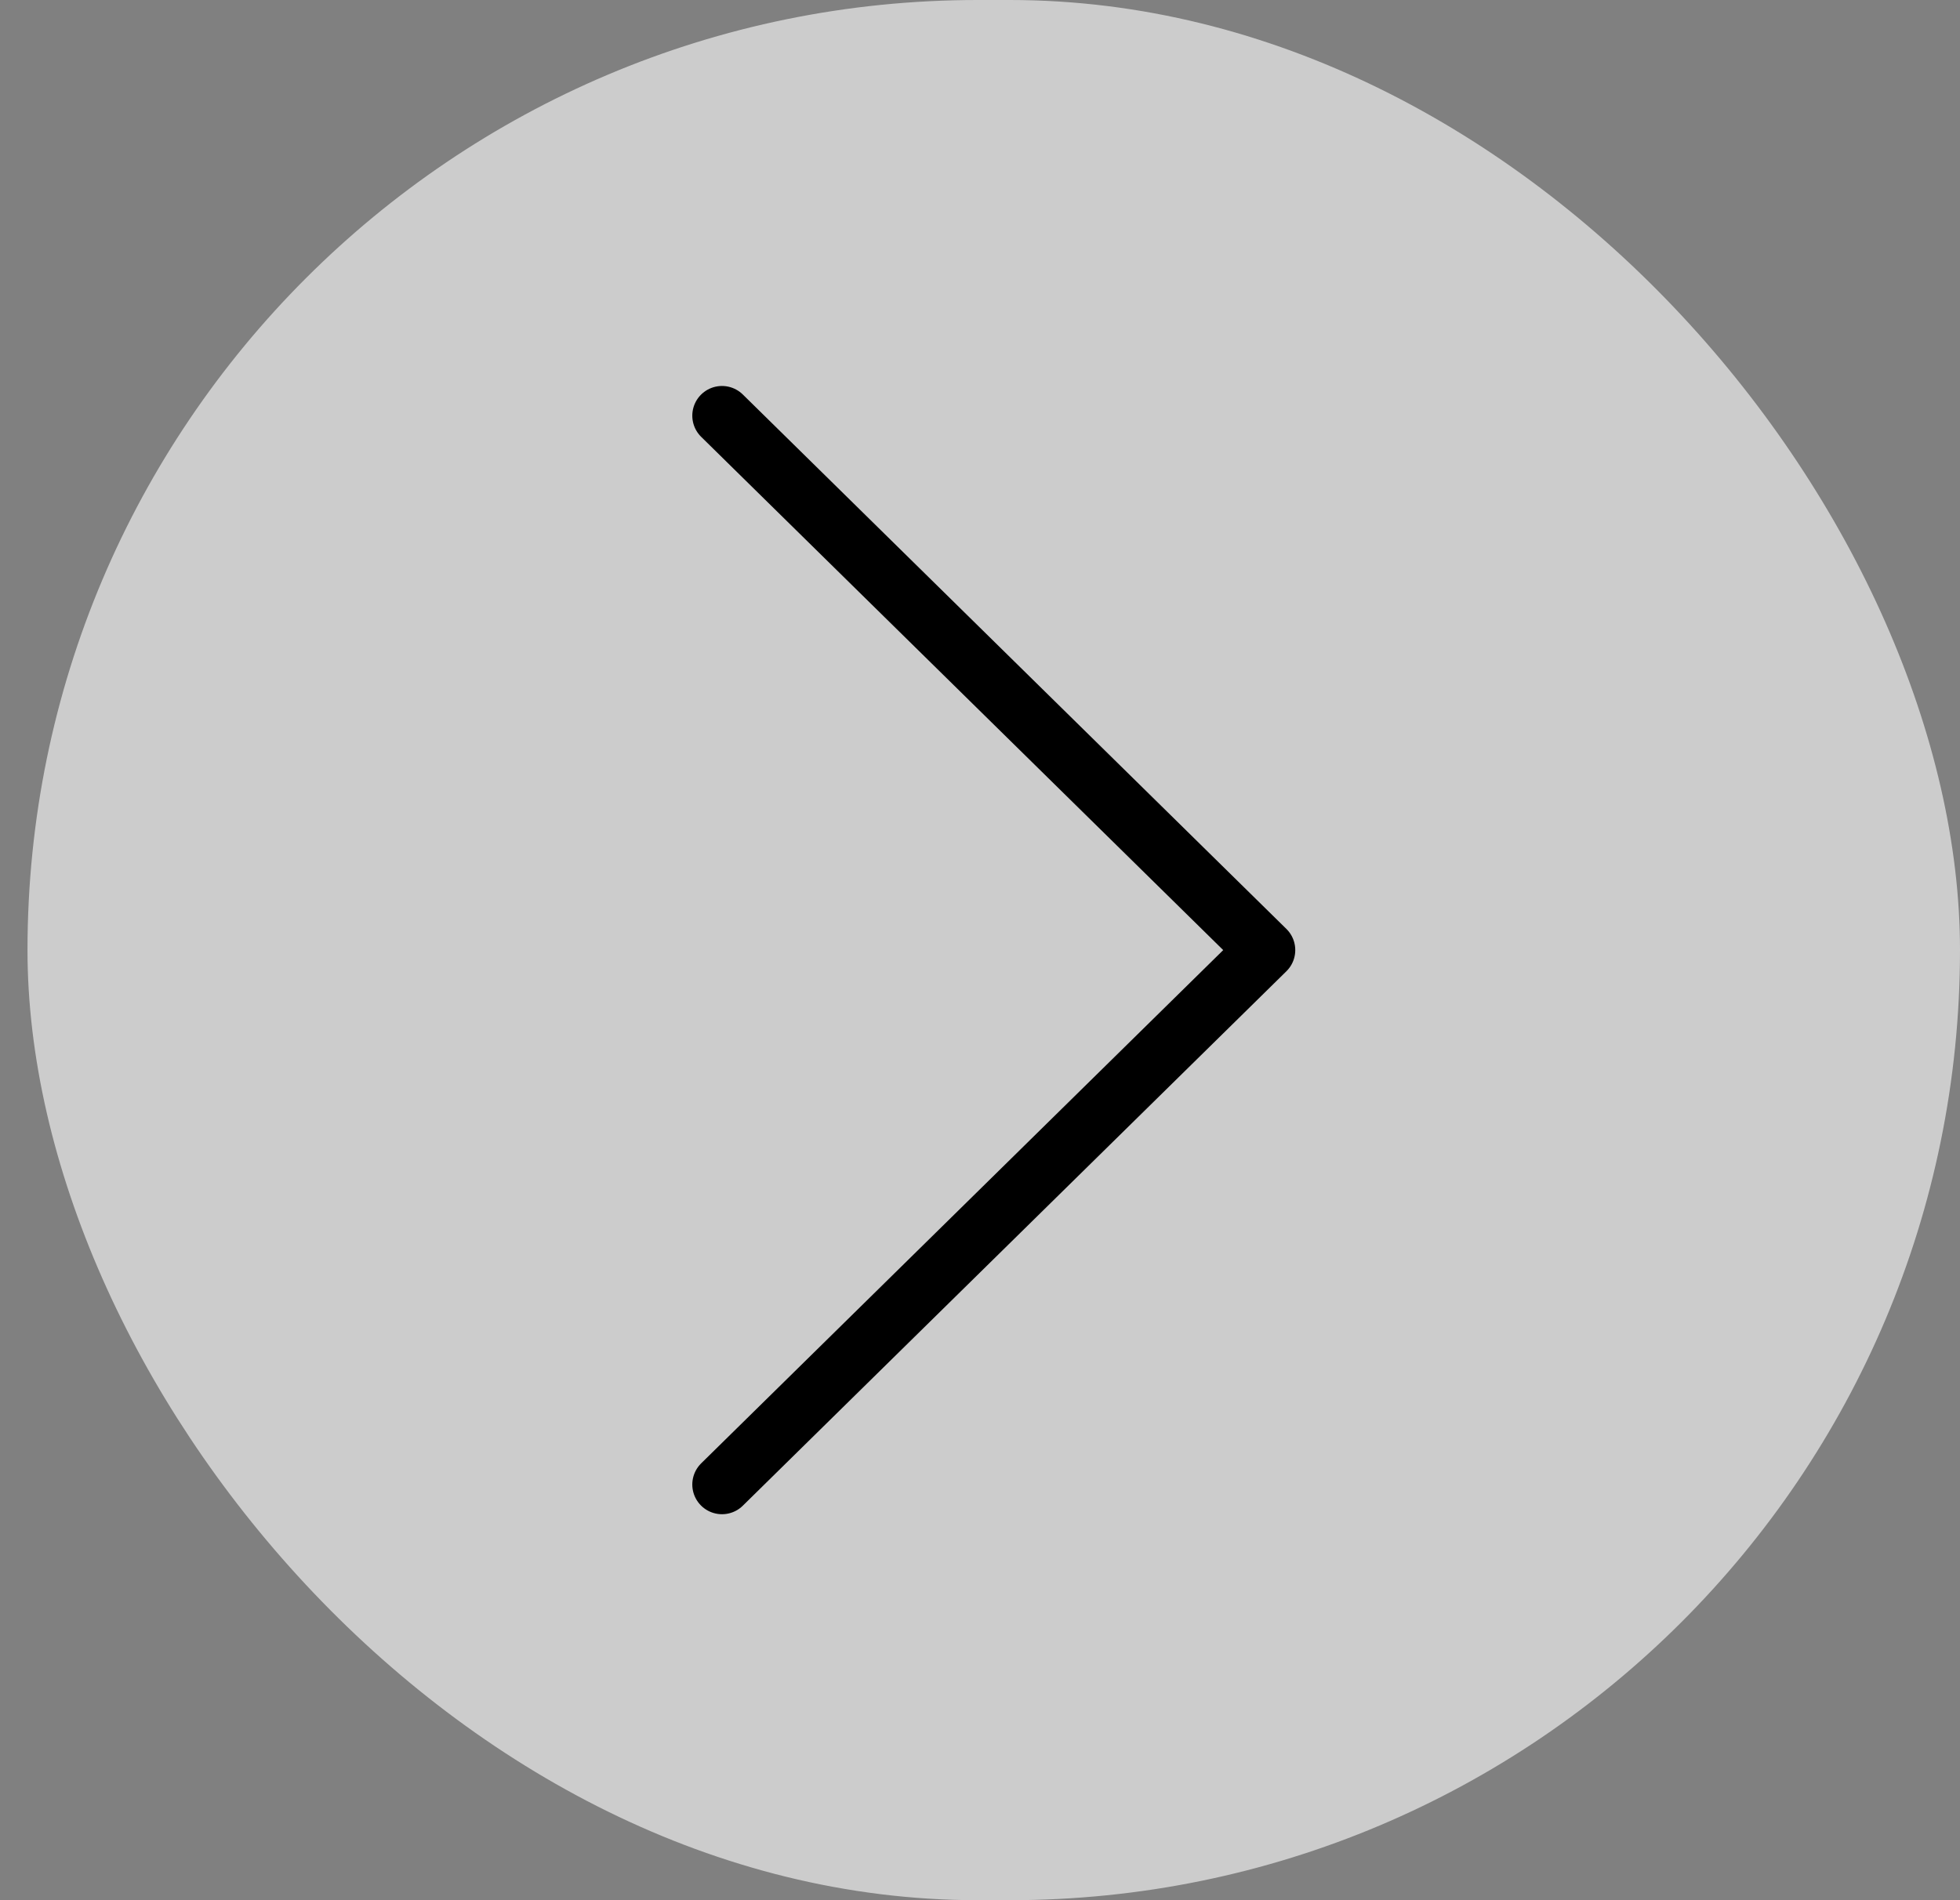 <svg width="33" height="32" viewBox="0 0 33 32" fill="none" xmlns="http://www.w3.org/2000/svg">
<rect x="0" y="0" width="33" height="32" fill="#808080" stroke="none"/>
<rect x="0.463" width="32.537" height="32" rx="16" fill="white" fill-opacity="0.6"/>
<path d="M12.156 7L21.308 16L12.156 25" stroke="black" stroke-linecap="round" stroke-linejoin="round"/>
</svg>
